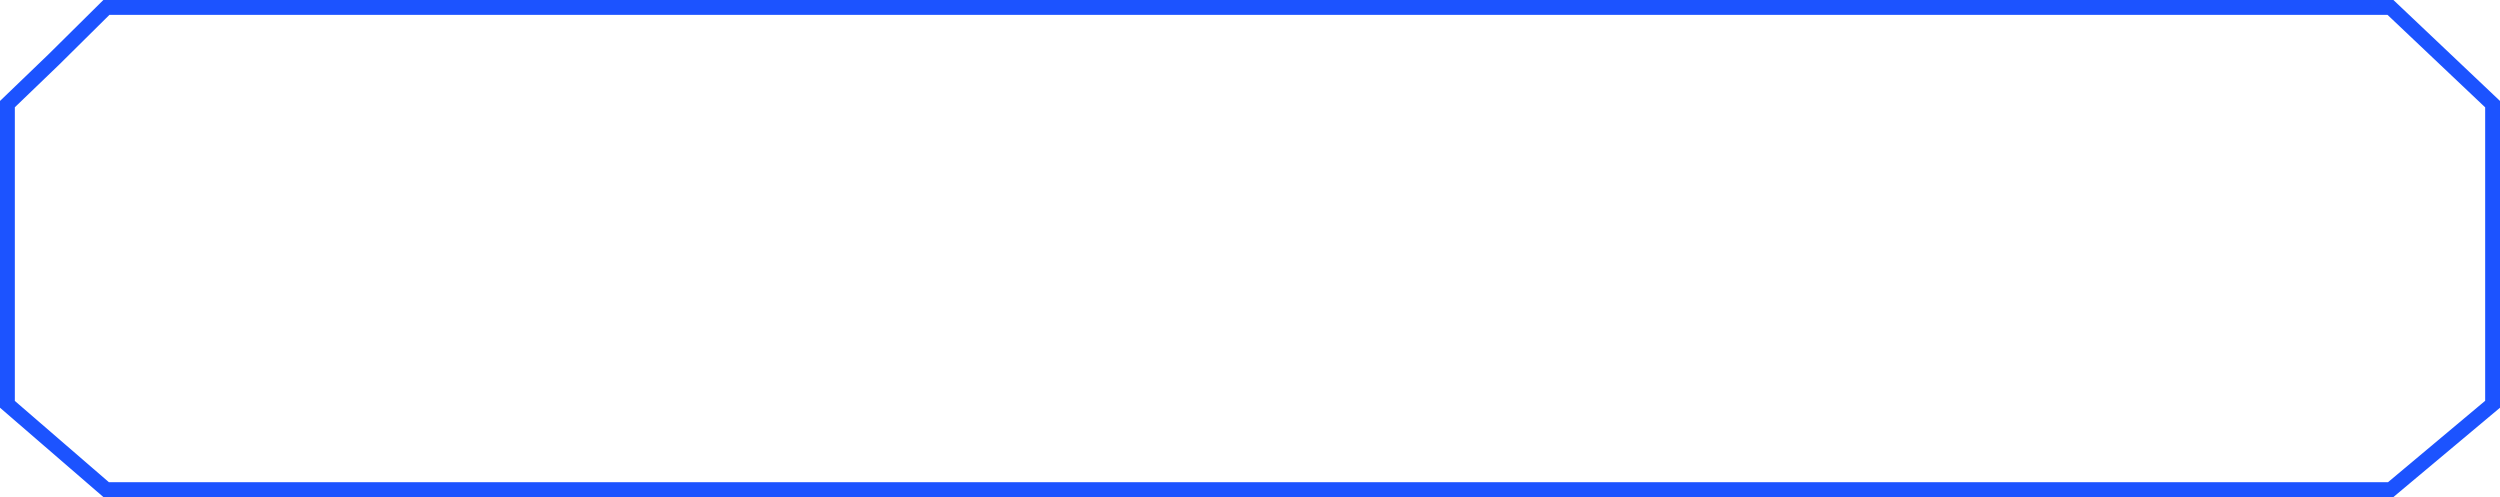 <?xml version="1.0" encoding="UTF-8"?> <svg xmlns="http://www.w3.org/2000/svg" width="337" height="67" viewBox="0 0 337 67" fill="none"><path d="M7.224 8.049L7.229 8.044L7.235 8.039L14.344 1H322.233L336 14.04V54.494L322.268 66H14.305L1 54.503V14.035L7.224 8.049Z" stroke="#1C53FF" stroke-width="2"></path></svg> 